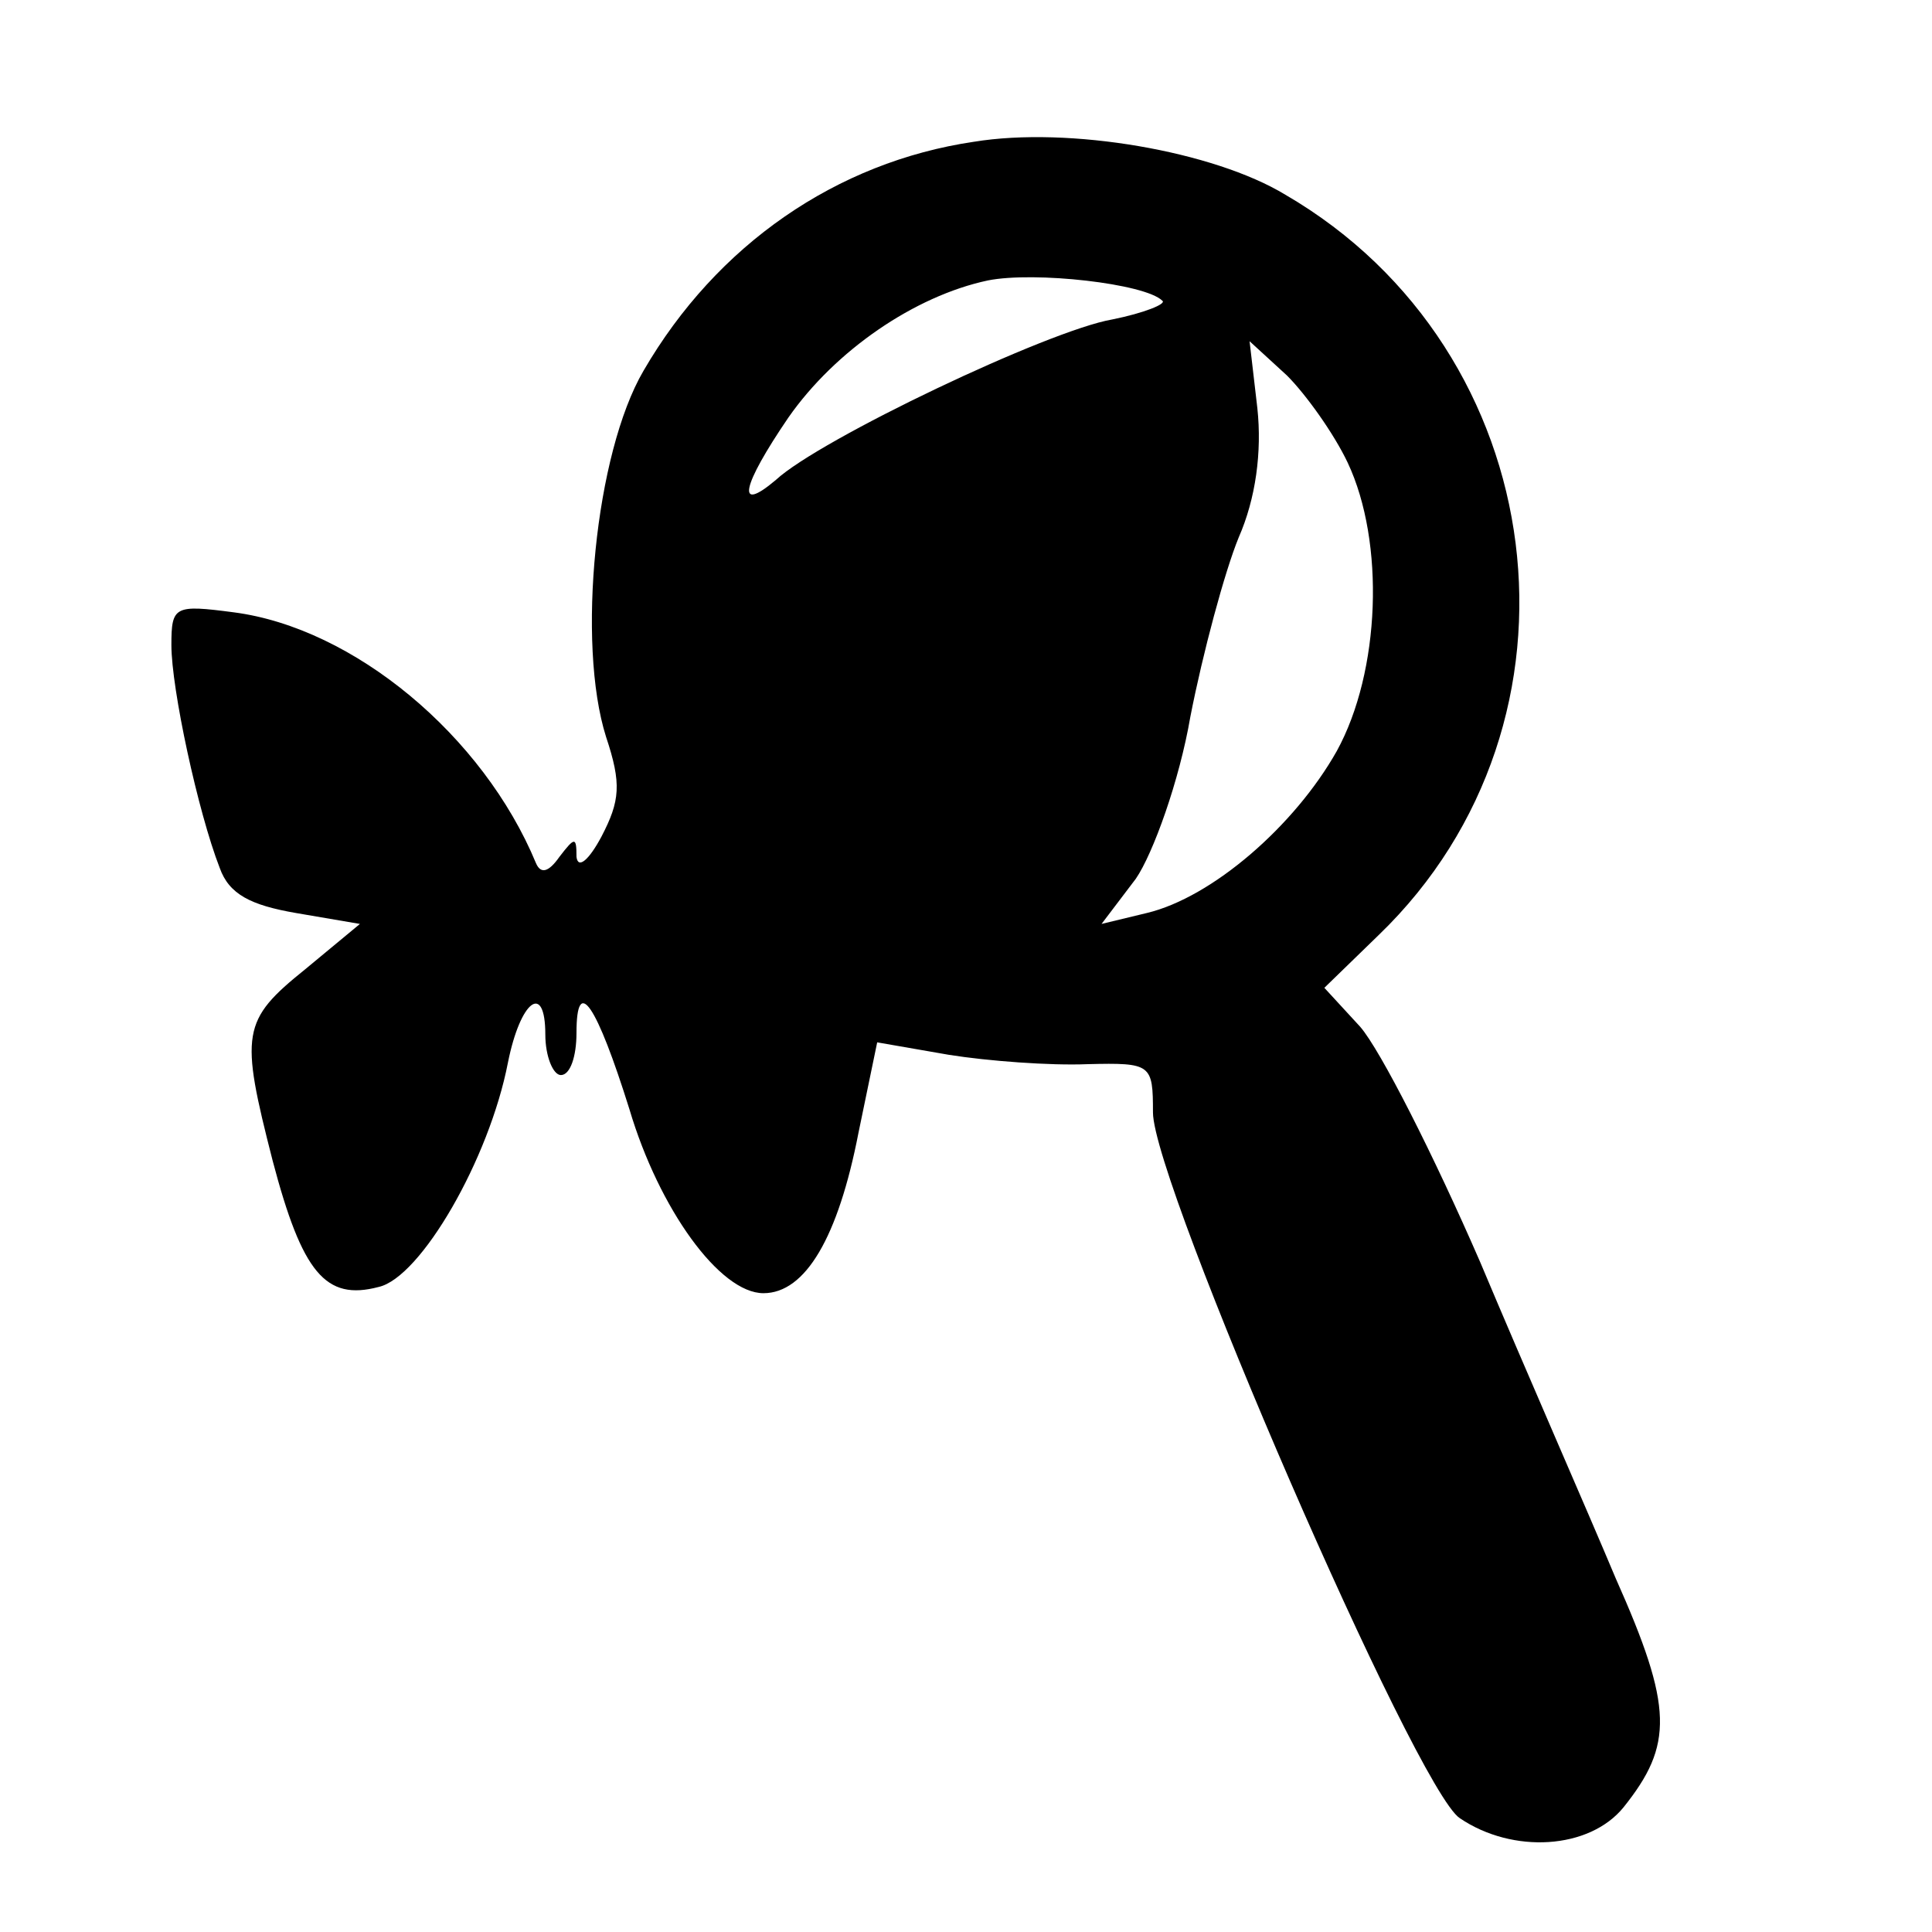 <?xml version="1.0" standalone="no"?>
<!DOCTYPE svg PUBLIC "-//W3C//DTD SVG 20010904//EN"
 "http://www.w3.org/TR/2001/REC-SVG-20010904/DTD/svg10.dtd">
<svg version="1.0" xmlns="http://www.w3.org/2000/svg"
 width="124pt" height="124pt" viewBox="0 0 124 124"
 preserveAspectRatio="xMidYMid meet">
<g transform="translate(0,124) scale(0.1,-0.1)"
fill="#000000" stroke="none">
<path d="M625 1149 c-88 -13 -165 -66 -212 -147 -31 -53 -43 -175 -24 -235 10
-30 9 -41 -3 -64 -8 -15 -15 -21 -16 -13 0 13 -1 13 -11 0 -7 -10 -12 -11 -15
-4 -34 82 -117 151 -194 161 -38 5 -40 4 -40 -21 0 -28 17 -107 31 -143 6 -17
20 -24 49 -29 l41 -7 -35 -29 c-41 -33 -42 -41 -21 -123 19 -72 34 -90 68 -81
27 6 71 82 83 144 8 40 24 52 24 18 0 -14 5 -26 10 -26 6 0 10 12 10 27 0 38
13 18 34 -49 19 -64 58 -118 86 -118 27 0 48 36 61 103 l12 58 46 -8 c25 -4
65 -7 89 -6 41 1 42 0 42 -31 0 -45 169 -435 197 -453 34 -23 83 -20 105 7 32
40 32 64 -5 147 -18 43 -58 134 -87 203 -30 69 -64 136 -77 151 l-23 25 35 34
c142 137 112 375 -60 475 -46 28 -139 44 -200 34z m121 -102 c3 -2 -12 -8 -32
-12 -41 -7 -188 -77 -216 -103 -26 -22 -22 -4 8 40 30 43 81 78 128 88 30 6
101 -2 112 -13z m119 -104 c24 -51 21 -134 -7 -185 -27 -48 -80 -94 -122 -104
l-29 -7 22 29 c11 16 28 63 35 104 8 41 22 93 31 115 11 25 15 55 12 83 l-5
43 24 -22 c12 -12 30 -37 39 -56z"/>
</g>
</svg>
